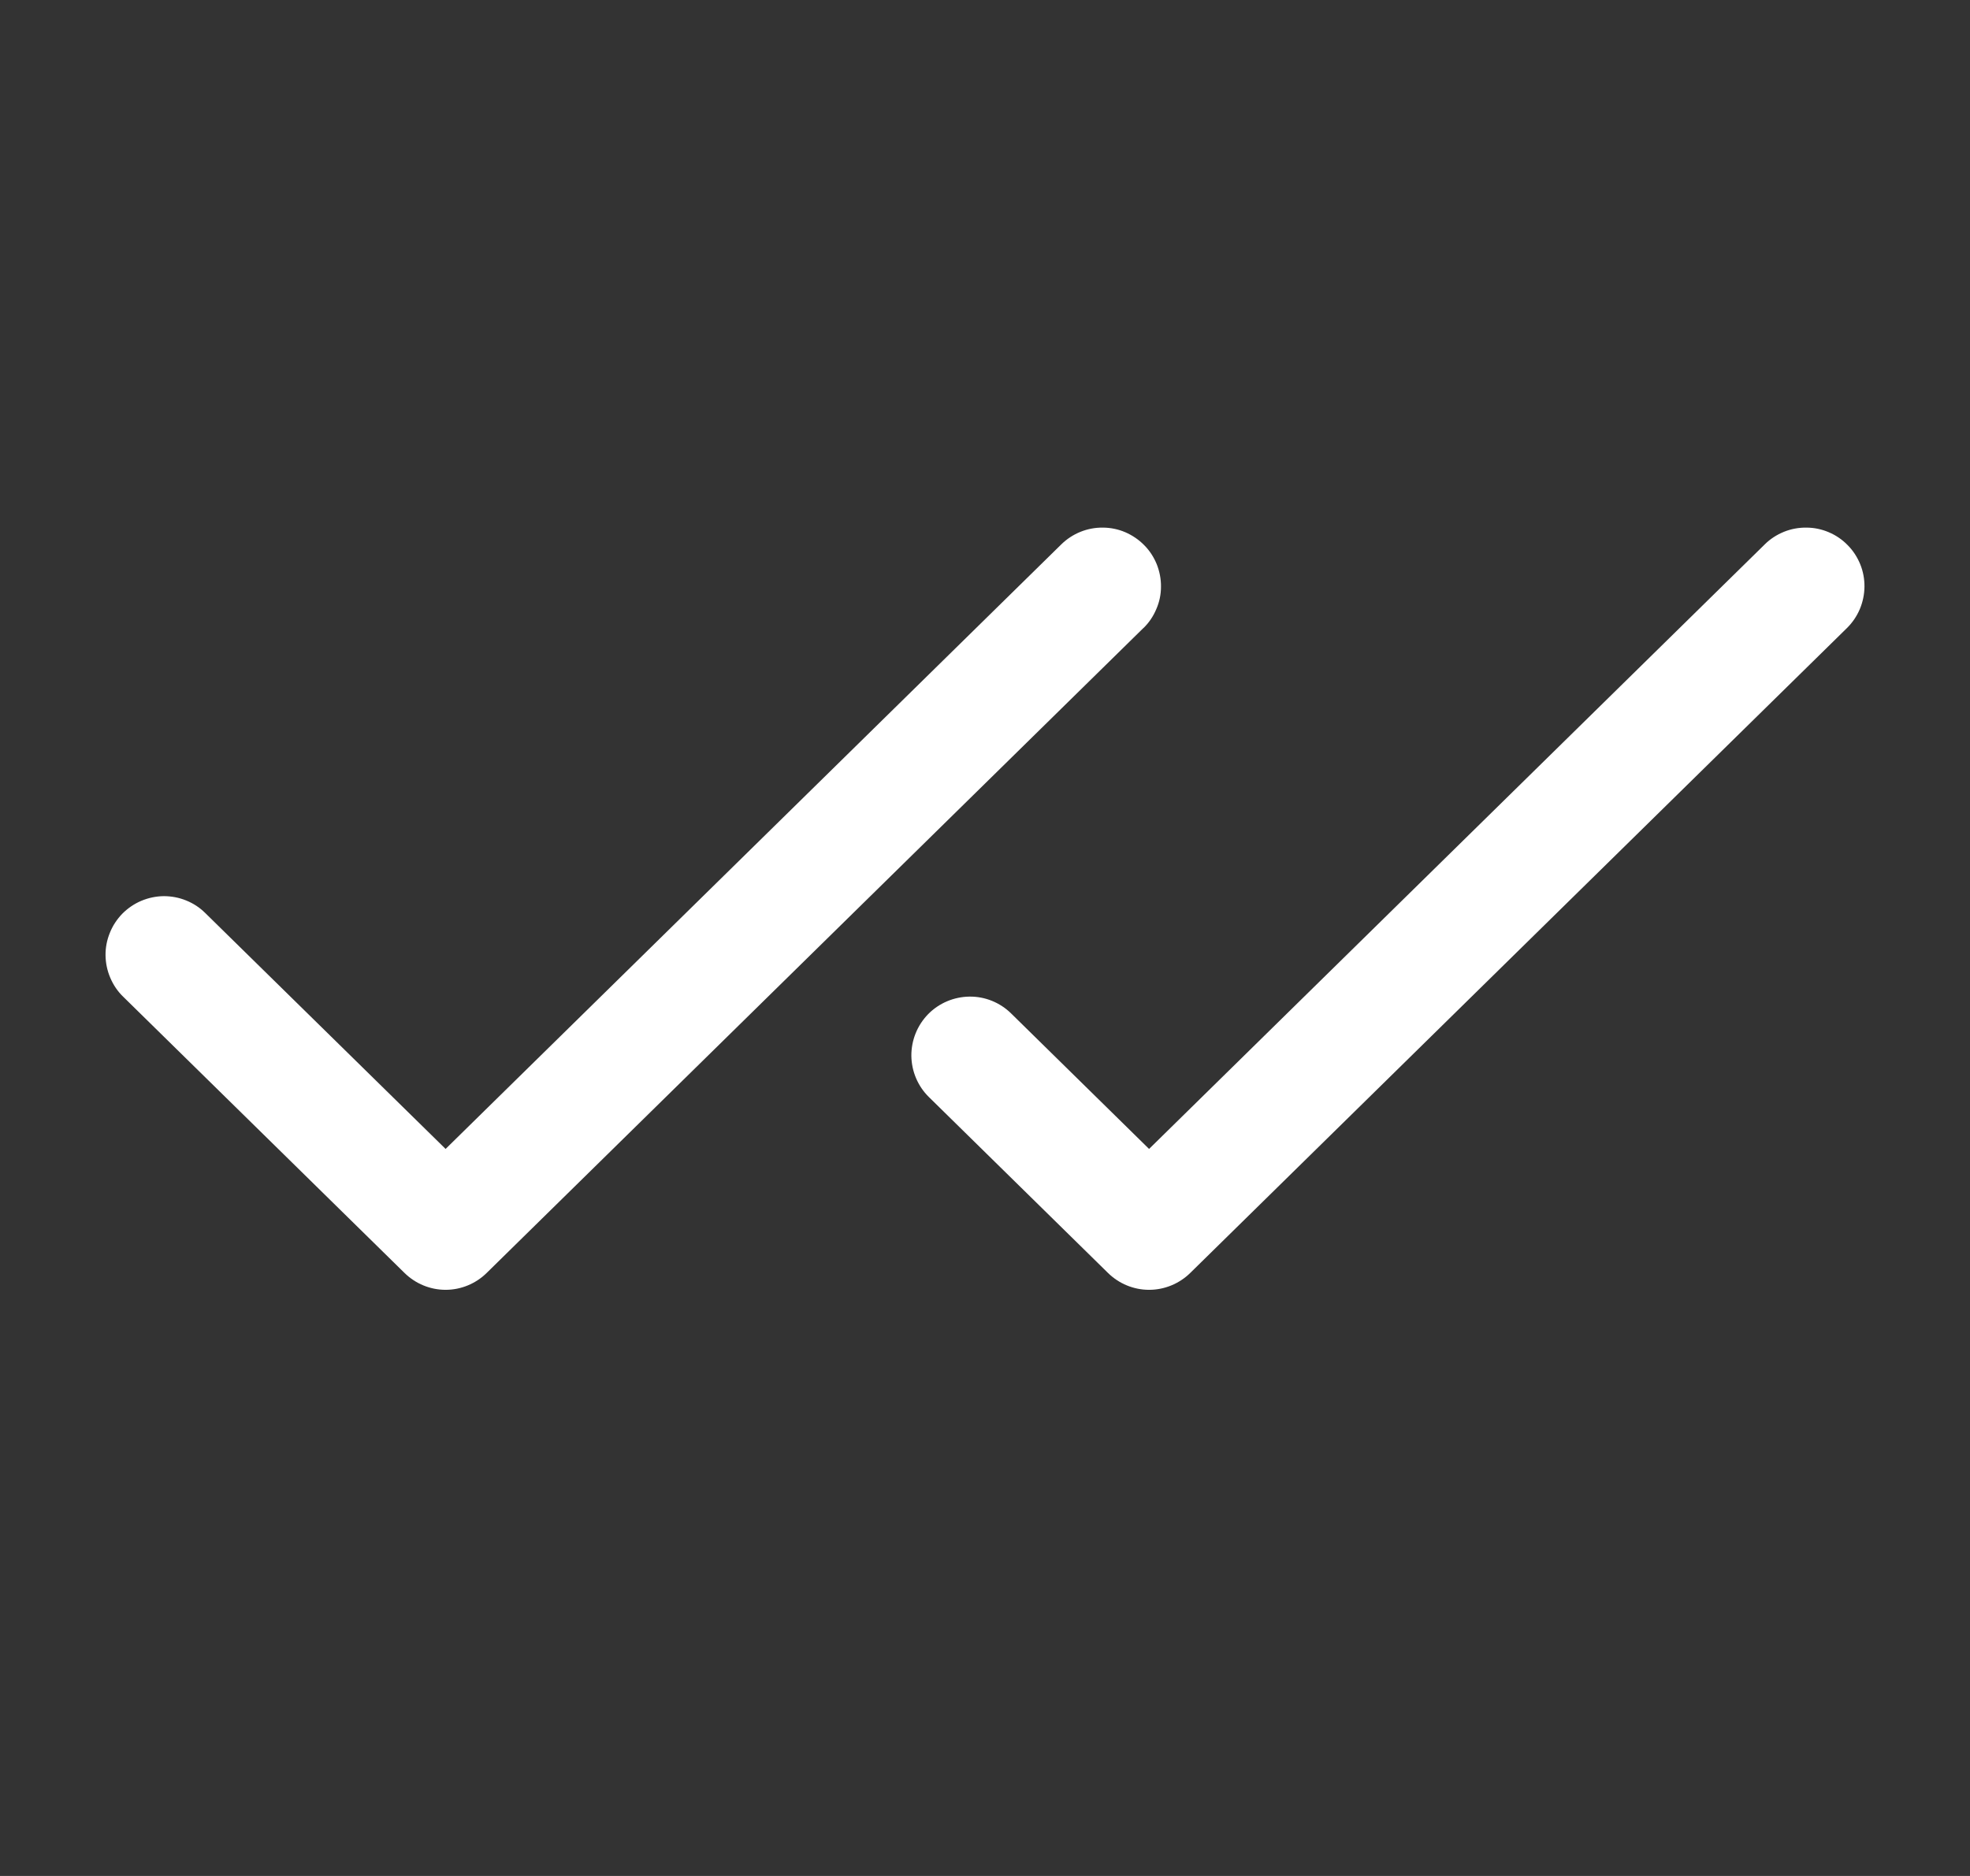 <svg xmlns="http://www.w3.org/2000/svg" width="21" height="20" viewBox="0 0 21 20" fill="none"><rect x="0" y="0" width="21" height="20" fill="#333333" stroke="none"/><path d="M12.188 6.696L5.188 13.571C5.071 13.686 4.914 13.751 4.75 13.751C4.586 13.751 4.429 13.686 4.312 13.571L1.312 10.625C1.253 10.568 1.207 10.499 1.175 10.423C1.143 10.348 1.126 10.267 1.125 10.185C1.124 10.102 1.14 10.021 1.171 9.945C1.201 9.869 1.247 9.8 1.304 9.741C1.362 9.683 1.43 9.636 1.506 9.604C1.582 9.572 1.663 9.555 1.745 9.554C1.827 9.554 1.908 9.569 1.984 9.6C2.061 9.631 2.13 9.676 2.188 9.734L4.75 12.249L11.313 5.804C11.431 5.688 11.591 5.623 11.756 5.625C11.838 5.625 11.92 5.642 11.995 5.674C12.071 5.707 12.139 5.753 12.197 5.812C12.255 5.87 12.3 5.94 12.331 6.016C12.361 6.092 12.377 6.173 12.376 6.256C12.376 6.338 12.359 6.419 12.326 6.494C12.294 6.57 12.248 6.639 12.189 6.696H12.188ZM19.696 5.812C19.639 5.753 19.57 5.706 19.494 5.674C19.419 5.642 19.338 5.625 19.256 5.625C19.174 5.624 19.092 5.639 19.016 5.67C18.94 5.701 18.87 5.746 18.812 5.804L12.249 12.249L10.778 10.804C10.66 10.688 10.5 10.623 10.335 10.625C10.169 10.627 10.01 10.694 9.894 10.812C9.778 10.931 9.714 11.09 9.715 11.256C9.717 11.422 9.784 11.58 9.902 11.696L11.811 13.571C11.928 13.686 12.085 13.751 12.249 13.751C12.413 13.751 12.571 13.686 12.688 13.571L19.688 6.696C19.746 6.639 19.793 6.57 19.825 6.495C19.857 6.419 19.874 6.338 19.875 6.256C19.876 6.174 19.861 6.092 19.83 6.016C19.799 5.94 19.754 5.87 19.696 5.812Z" fill="white"></path></svg>